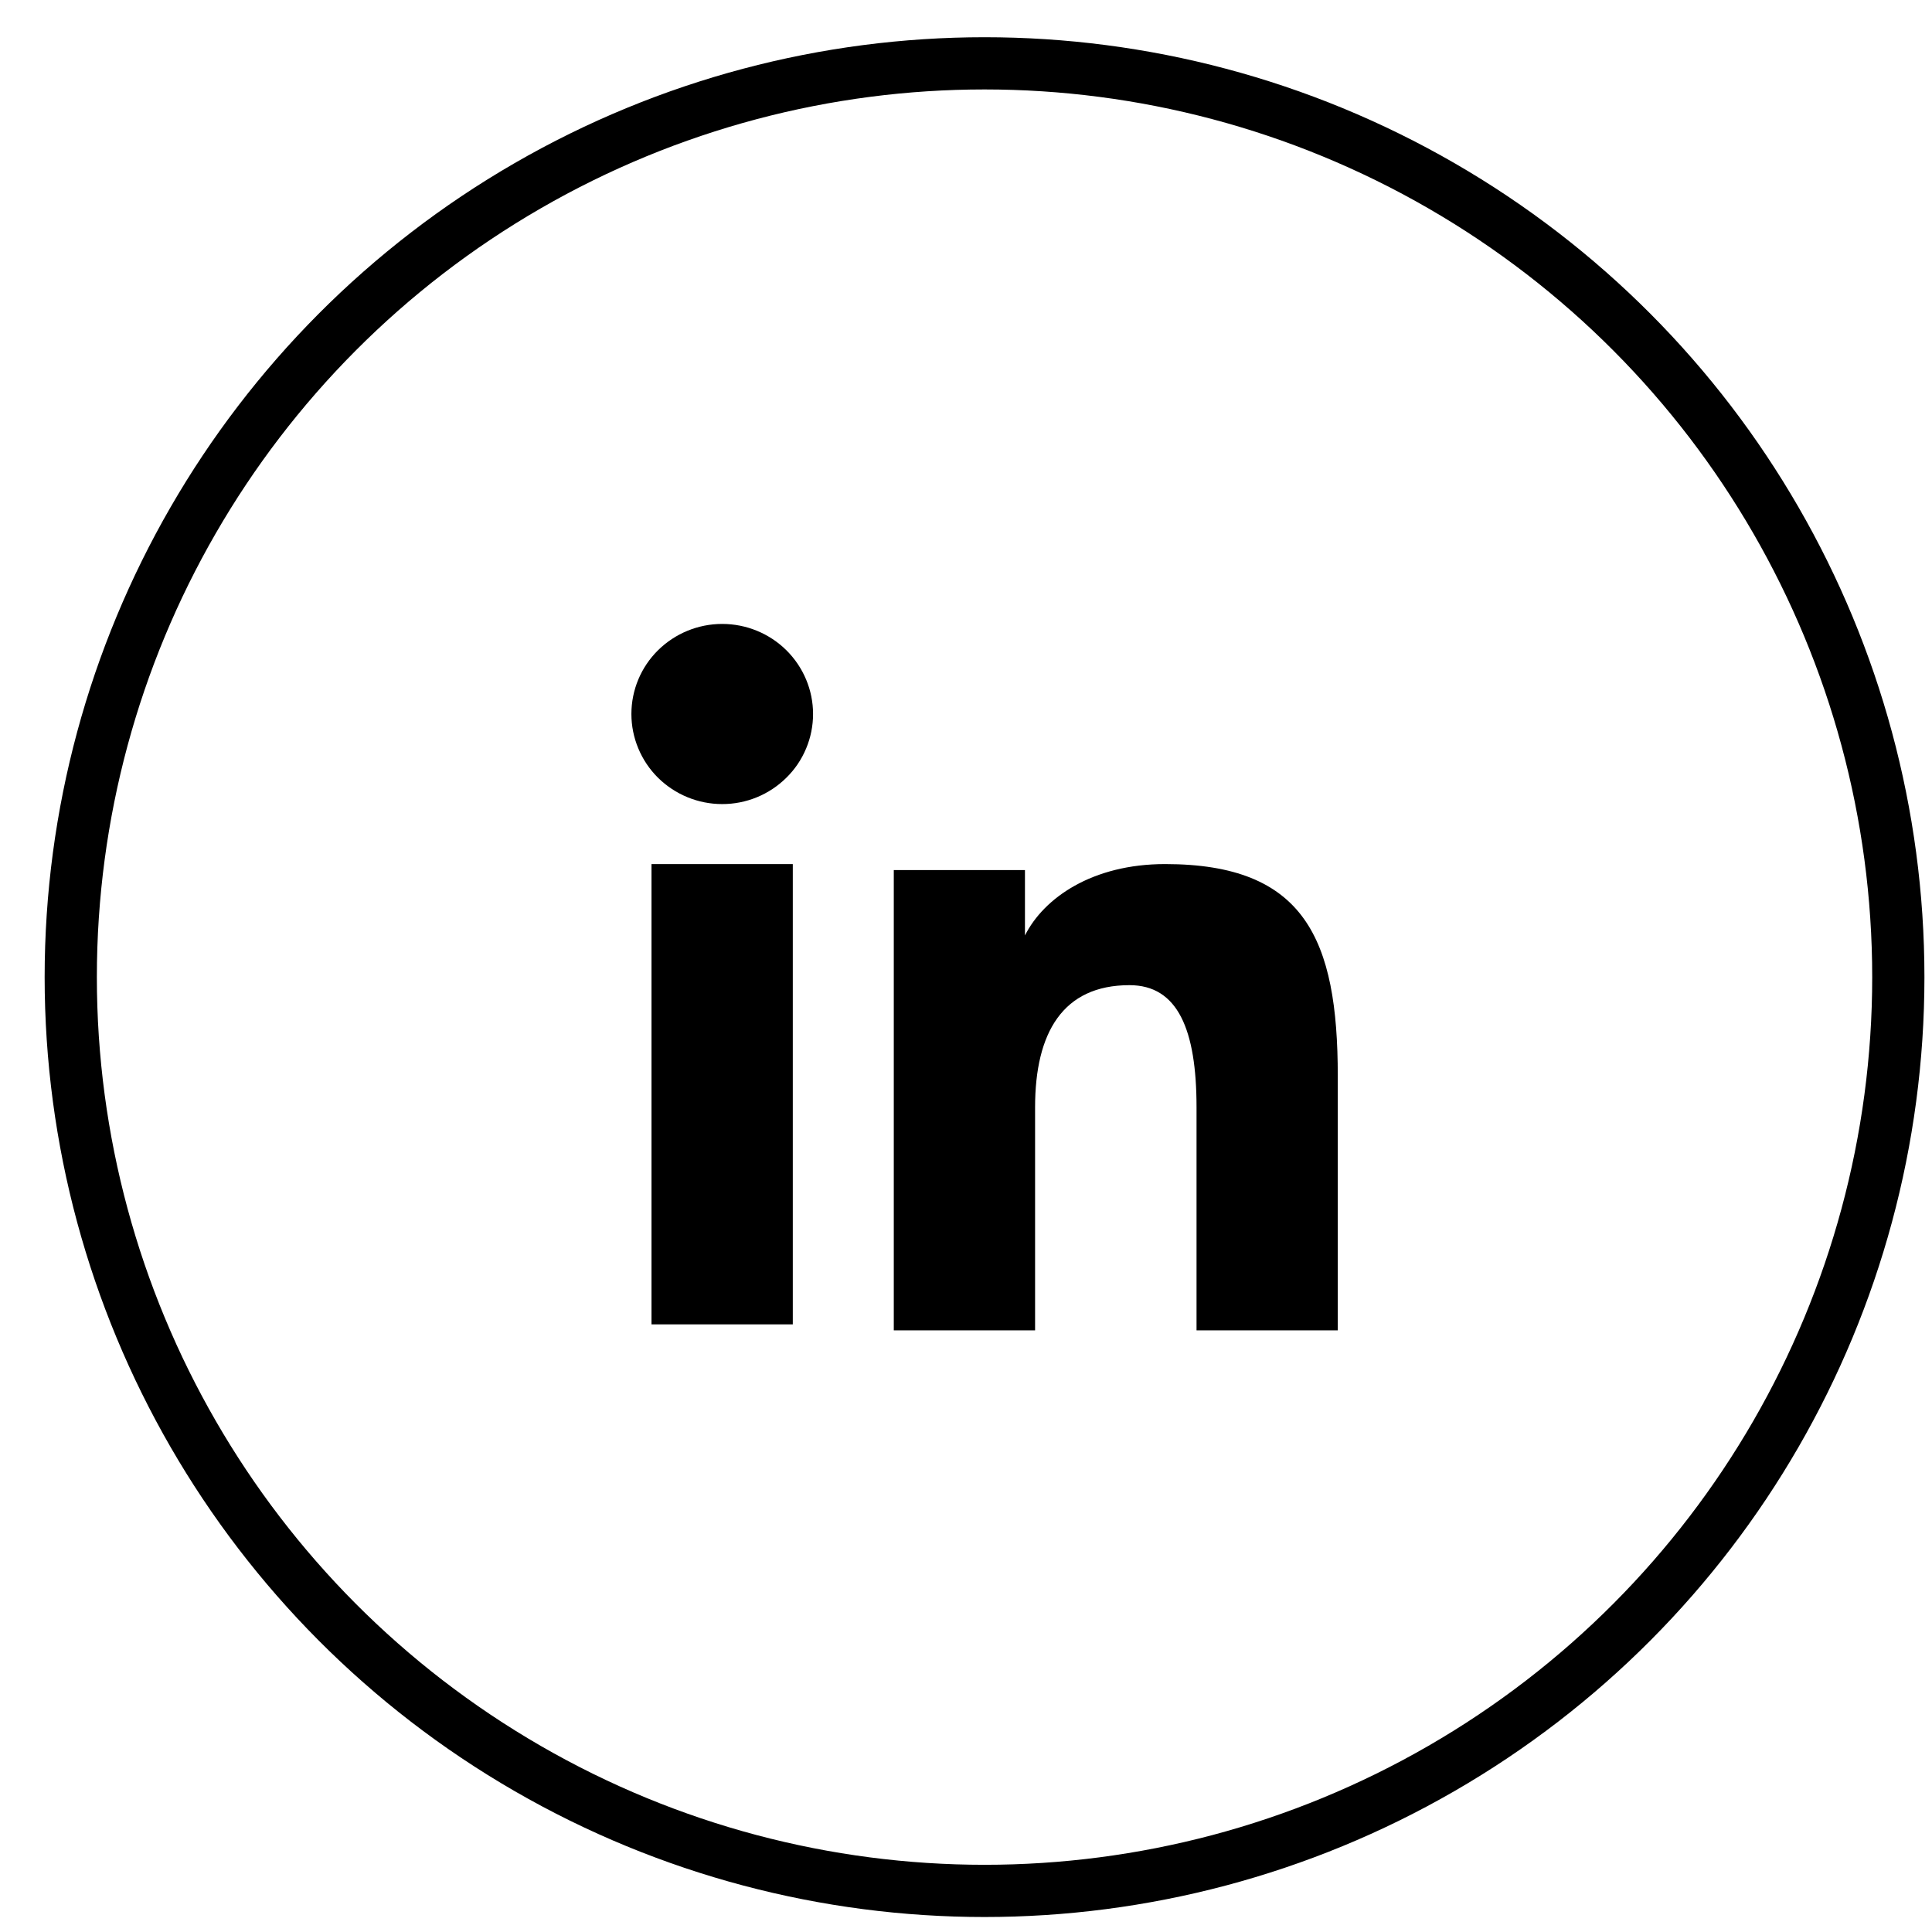 <svg width="37" height="37" viewBox="0 0 37 37" fill="none" xmlns="http://www.w3.org/2000/svg">
<path fill-rule="evenodd" clip-rule="evenodd" d="M17.117 16.663H19.629V17.915C19.991 17.195 20.919 16.548 22.313 16.548C24.986 16.548 25.62 17.981 25.62 20.61V25.478H22.915V21.208C22.915 19.711 22.553 18.867 21.631 18.867C20.354 18.867 19.823 19.777 19.823 21.207V25.478H17.117V16.663ZM12.477 25.363H15.183V16.548H12.477V25.363ZM15.571 13.674C15.571 13.901 15.526 14.126 15.438 14.335C15.351 14.544 15.223 14.734 15.061 14.893C14.734 15.218 14.291 15.4 13.83 15.399C13.37 15.399 12.928 15.217 12.601 14.894C12.44 14.734 12.312 14.544 12.225 14.335C12.137 14.125 12.092 13.901 12.092 13.674C12.092 13.216 12.274 12.778 12.601 12.454C12.928 12.131 13.37 11.949 13.831 11.949C14.292 11.949 14.735 12.131 15.061 12.454C15.387 12.778 15.571 13.216 15.571 13.674Z" fill="black"/>
<circle cx="18.855" cy="18.713" r="17.5" stroke="black"/>
</svg>

